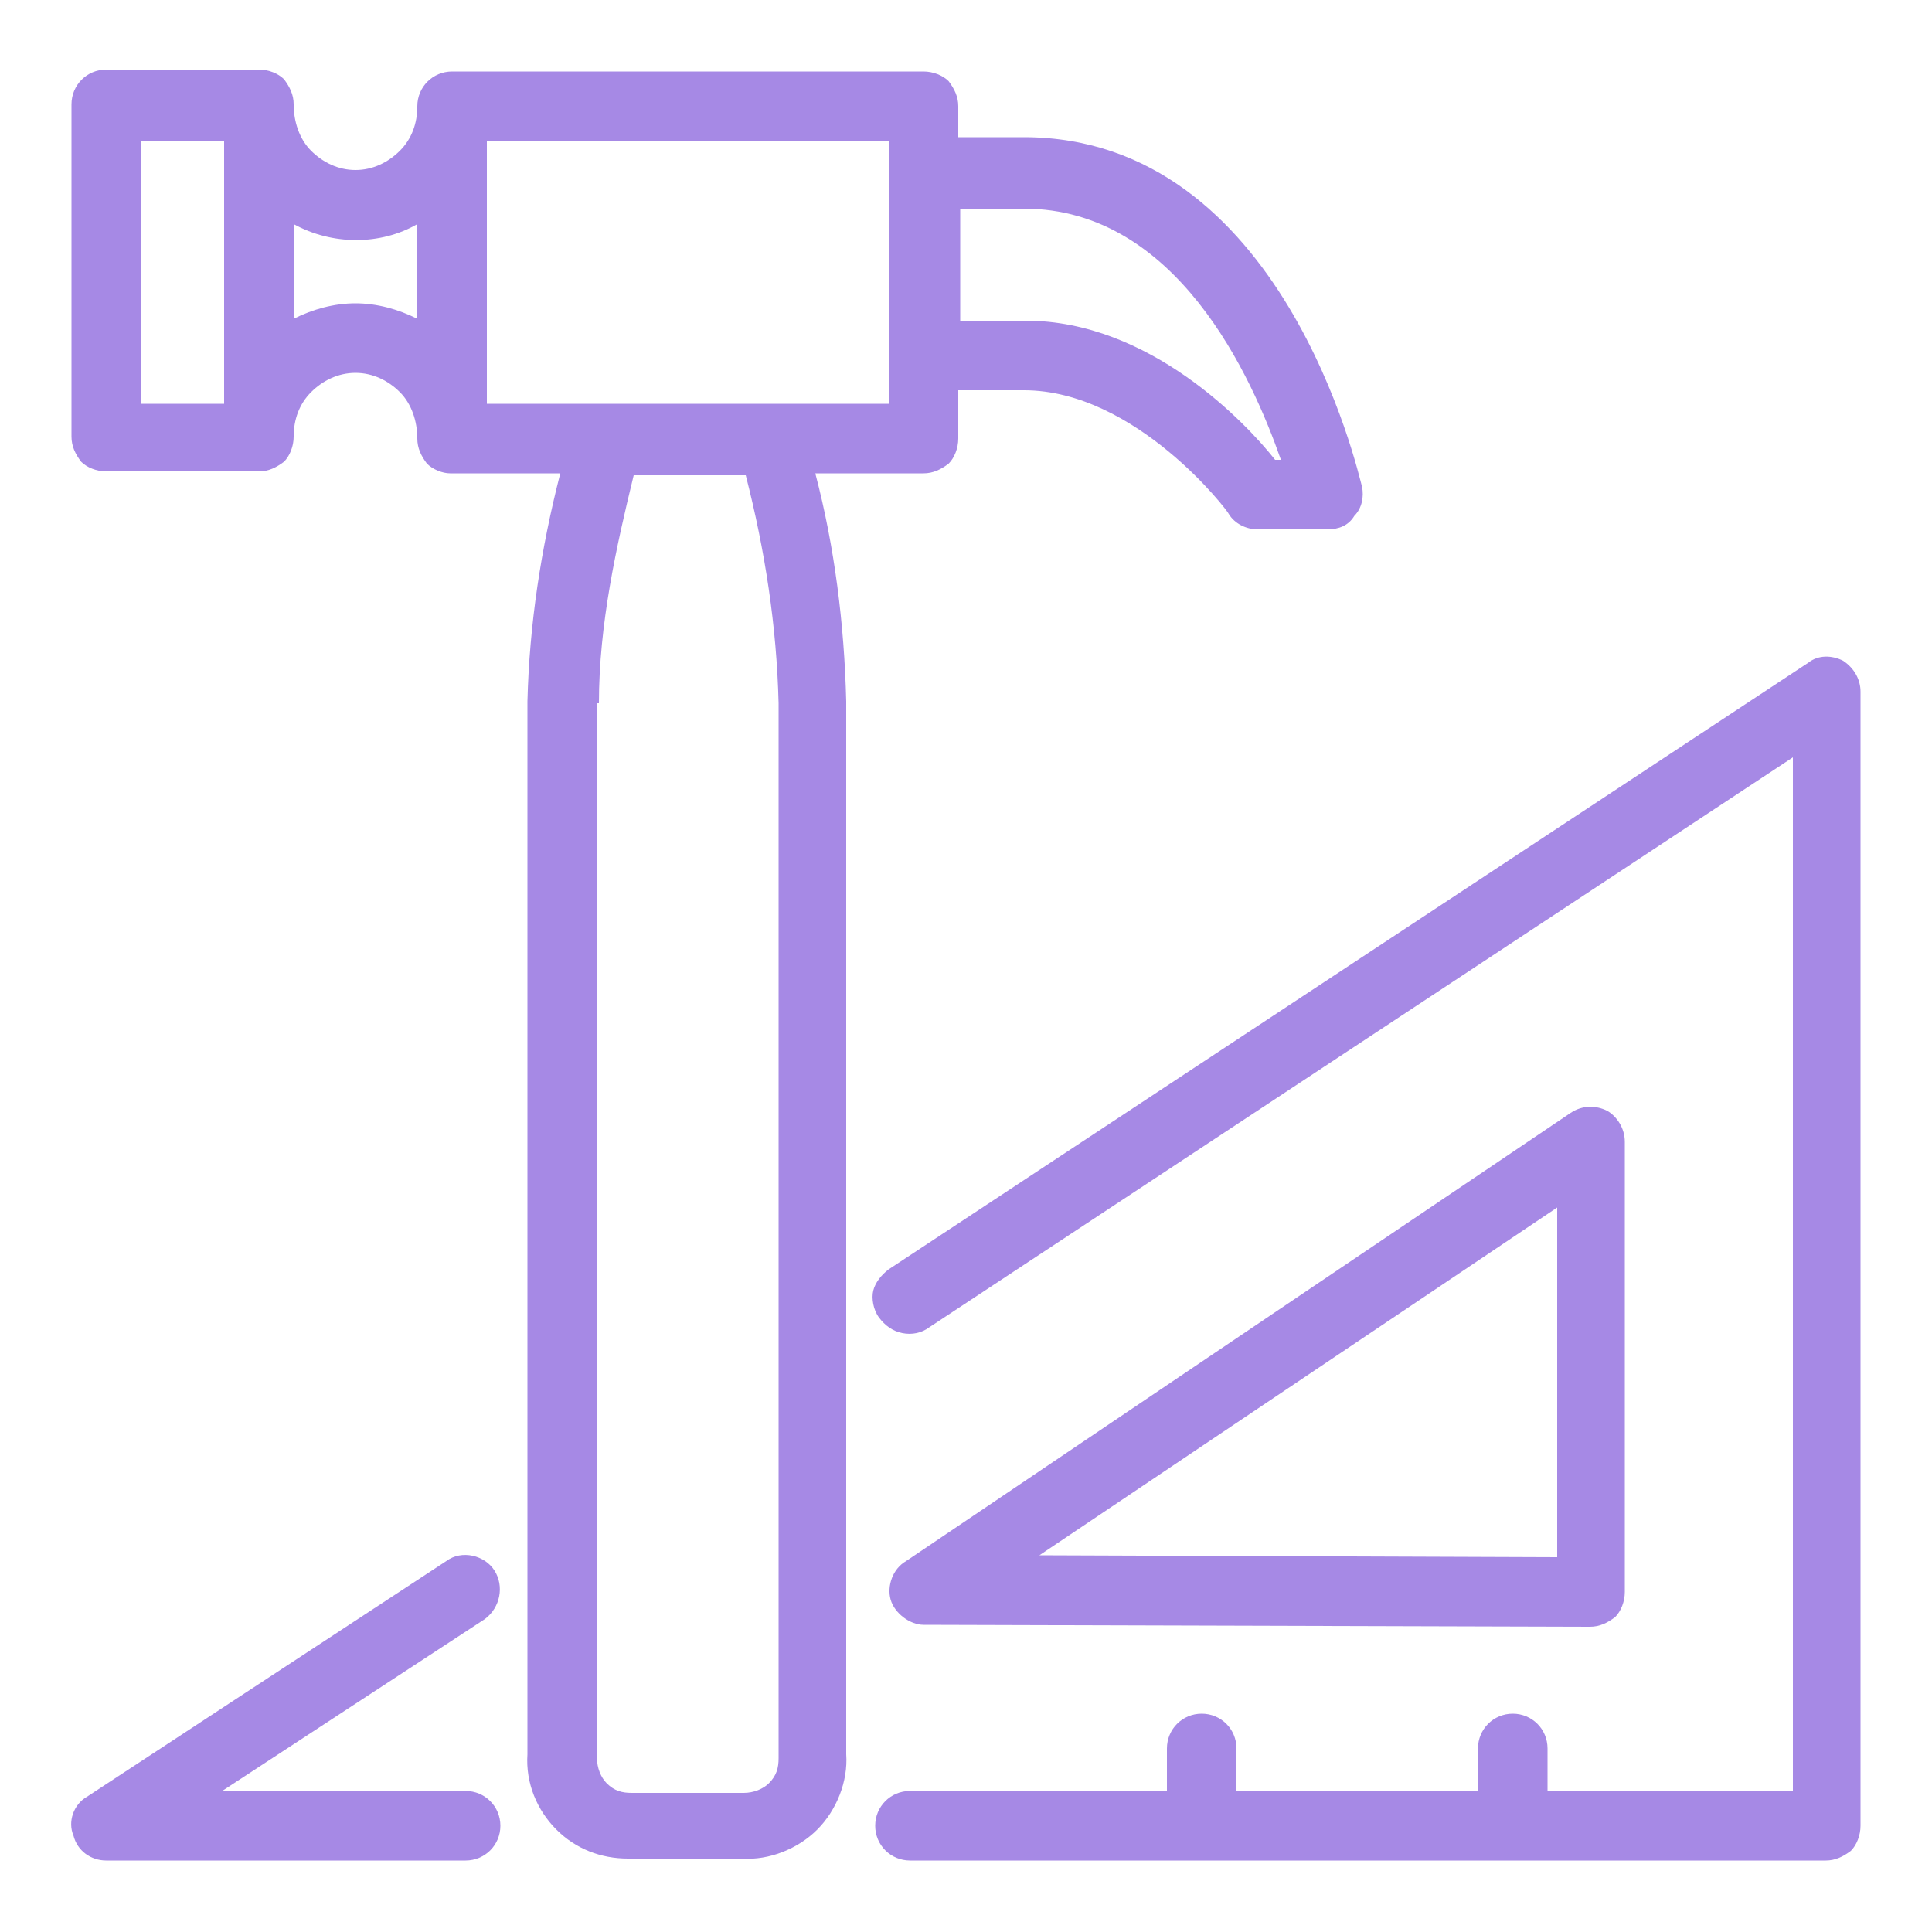 <?xml version="1.0" encoding="UTF-8"?> <svg xmlns="http://www.w3.org/2000/svg" xmlns:xlink="http://www.w3.org/1999/xlink" version="1.1" id="Layer_1" x="0px" y="0px" viewBox="0 0 100 100" style="enable-background:new 0 0 100 100;" xml:space="preserve"> <style type="text/css"> .st0{fill:#A689E5;} </style> <g> <path class="st0" d="M47.8,24.5c0.5,0,0.9-0.2,1.3-0.5c0.3-0.3,0.5-0.8,0.5-1.3v-2.5H53c5.8,0,10.6,6.3,10.6,6.4 c0.3,0.5,0.9,0.8,1.5,0.8h3.6c0.6,0,1.1-0.2,1.4-0.7c0.4-0.4,0.5-1,0.4-1.5C70.3,24.5,66.4,7.1,53,7.1h-3.4V5.5 c0-0.5-0.2-0.9-0.5-1.3c-0.3-0.3-0.8-0.5-1.3-0.5H23.4c-1,0-1.8,0.8-1.8,1.8c0,0.9-0.3,1.7-0.9,2.3c-0.6,0.6-1.4,1-2.3,1 c-0.9,0-1.7-0.4-2.3-1c-0.6-0.6-0.9-1.5-0.9-2.4c0-0.5-0.2-0.9-0.5-1.3c-0.3-0.3-0.8-0.5-1.3-0.5H5.5c-1,0-1.8,0.8-1.8,1.8v17.2 c0,0.5,0.2,0.9,0.5,1.3c0.3,0.3,0.8,0.5,1.3,0.5l7.6,0c0.1,0,0.2,0,0.3,0c0.5,0,0.9-0.2,1.3-0.5c0.3-0.3,0.5-0.8,0.5-1.3 c0-0.9,0.3-1.7,0.9-2.3c0.6-0.6,1.4-1,2.3-1c0.9,0,1.7,0.4,2.3,1c0.6,0.6,0.9,1.5,0.9,2.4c0,0.5,0.2,0.9,0.5,1.3 c0.3,0.3,0.8,0.5,1.2,0.5c0.1,0,0.2,0,0.3,0H29c-1,3.9-1.6,7.8-1.7,11.8v54.5c-0.1,1.5,0.5,2.9,1.5,3.9c1,1,2.3,1.5,3.7,1.5 c0.1,0,0.2,0,0.2,0h5.7c1.4,0.1,2.9-0.5,3.9-1.5c1-1,1.6-2.5,1.5-3.9V36.3c-0.1-4-0.6-8-1.6-11.8L47.8,24.5z M46,7.3v13.6H25.2V7.3 H46z M31,36.4c0-4.1,0.9-8.1,1.8-11.8h5.8c1,3.9,1.6,7.8,1.7,11.8l0,54.6c0,0.5-0.1,0.9-0.5,1.3c-0.3,0.3-0.8,0.5-1.3,0.5l-5.8,0 c-0.5,0-0.9-0.1-1.3-0.5c-0.3-0.3-0.5-0.8-0.5-1.3V36.4z M49.7,16.6v-5.8H53c7.9,0,11.8,8.7,13.3,13H66c-1.5-1.9-6.5-7.2-12.9-7.2 H49.7z M21.6,11.6v4.9c-1-0.5-2.1-0.8-3.2-0.8c-1.1,0-2.2,0.3-3.2,0.8v-4.9C17.2,12.7,19.7,12.7,21.6,11.6z M11.6,7.3v13.6H7.3V7.3 H11.6z"></path> <path class="st0" d="M95.4,34.2L95.4,34.2c-0.6-0.3-1.3-0.3-1.8,0.1L46,65.7c-0.4,0.3-0.7,0.7-0.8,1.1s0,1,0.3,1.4s0.7,0.7,1.2,0.8 c0.5,0.1,1,0,1.4-0.3l44.7-29.5v53.5H80.1v-2.2c0-1-0.8-1.8-1.8-1.8s-1.8,0.8-1.8,1.8v2.2H64v-2.2c0-1-0.8-1.8-1.8-1.8 c-1,0-1.8,0.8-1.8,1.8v2.2H47.1c-1,0-1.8,0.8-1.8,1.8c0,1,0.8,1.8,1.8,1.8h47.4c0.5,0,0.9-0.2,1.3-0.5c0.3-0.3,0.5-0.8,0.5-1.3 V35.8C96.3,35.2,96,34.6,95.4,34.2z"></path> <path class="st0" d="M24.1,92.7H11.5l13.6-8.9c0.8-0.6,1-1.7,0.5-2.5c-0.5-0.8-1.7-1.1-2.5-0.5L4.5,93c-0.7,0.4-1,1.3-0.7,2 c0.2,0.8,0.9,1.3,1.7,1.3h18.6c1,0,1.8-0.8,1.8-1.8C25.9,93.5,25.1,92.7,24.1,92.7z"></path> <path class="st0" d="M47.8,84.1l34.5,0.1c0.5,0,0.9-0.2,1.3-0.5c0.3-0.3,0.5-0.8,0.5-1.3V59.1c0-0.7-0.4-1.3-0.9-1.6 c-0.6-0.3-1.3-0.3-1.9,0.1L46.9,80.8c-0.7,0.4-1,1.3-0.8,2S47.1,84.1,47.8,84.1z M53.8,80.5l26.8-18v18.1L53.8,80.5z"></path> </g> </svg> 